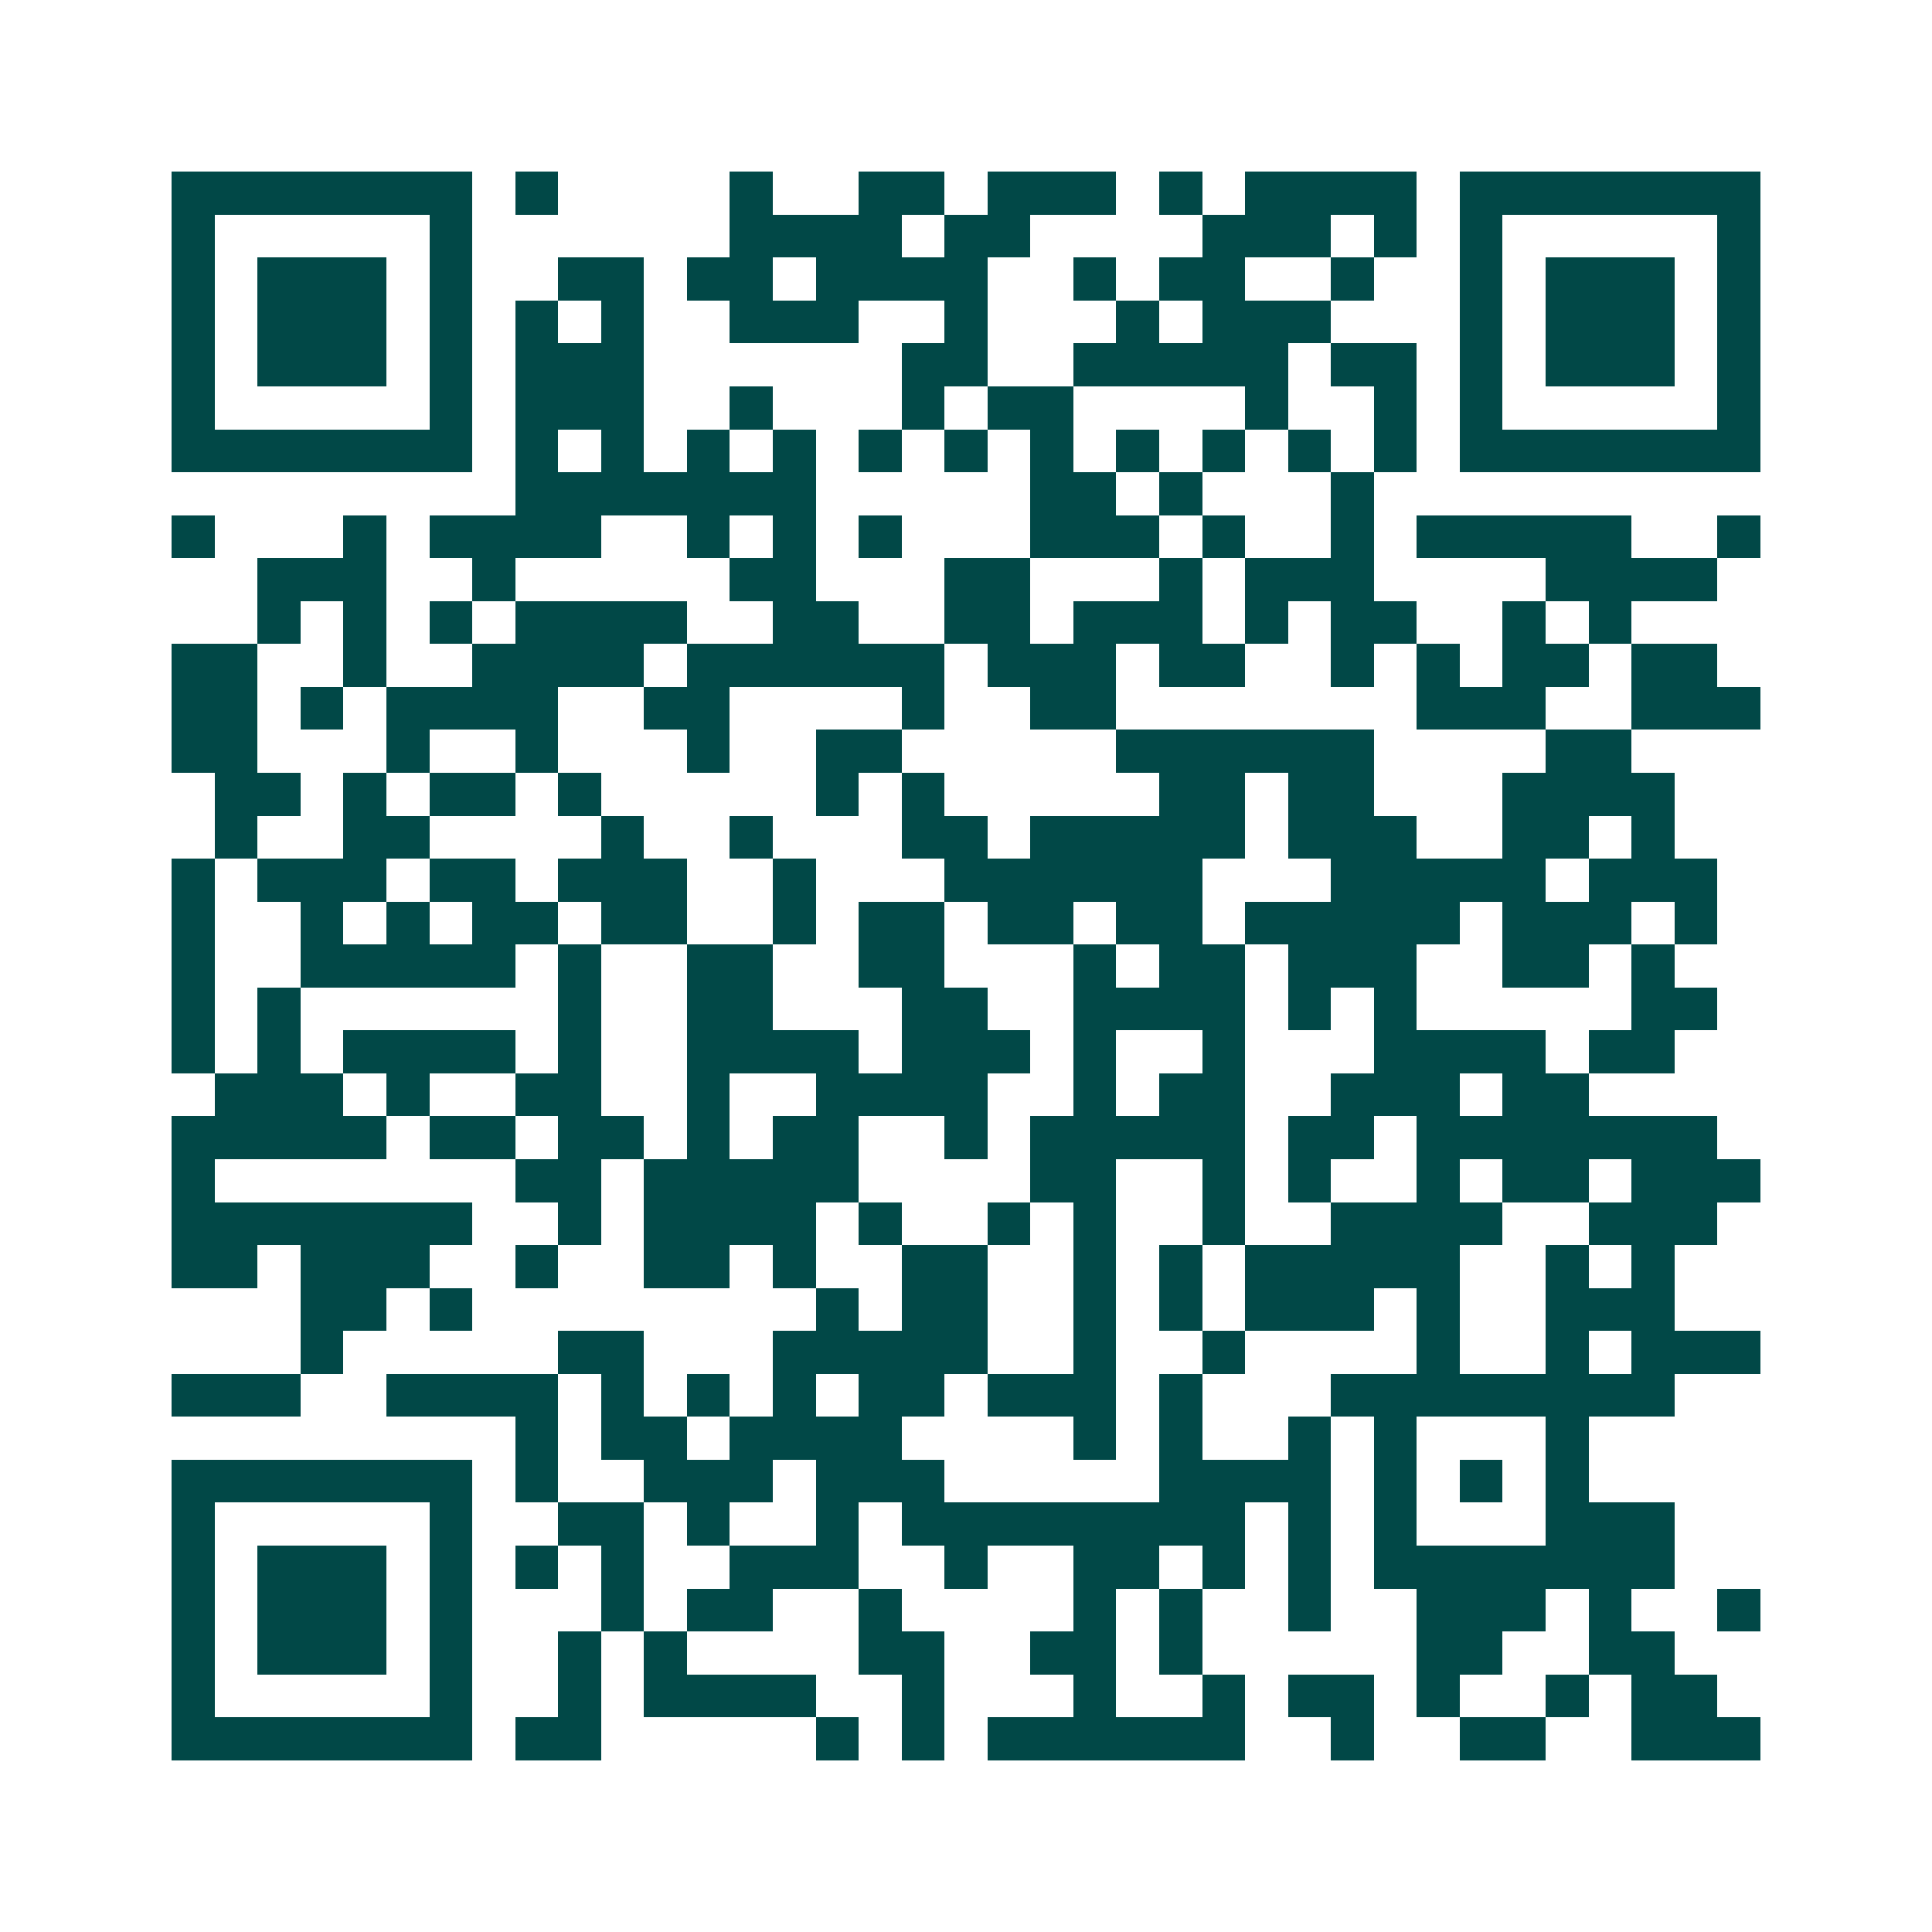 <svg xmlns="http://www.w3.org/2000/svg" width="200" height="200" viewBox="0 0 45 45" shape-rendering="crispEdges"><path fill="#ffffff" d="M0 0h45v45H0z"/><path stroke="#014847" d="M4 4.5h7m1 0h1m4 0h1m2 0h2m1 0h3m1 0h1m1 0h4m1 0h7M4 5.5h1m5 0h1m6 0h4m1 0h2m4 0h3m1 0h1m1 0h1m5 0h1M4 6.5h1m1 0h3m1 0h1m2 0h2m1 0h2m1 0h4m2 0h1m1 0h2m2 0h1m2 0h1m1 0h3m1 0h1M4 7.5h1m1 0h3m1 0h1m1 0h1m1 0h1m2 0h3m2 0h1m3 0h1m1 0h3m3 0h1m1 0h3m1 0h1M4 8.5h1m1 0h3m1 0h1m1 0h3m6 0h2m2 0h5m1 0h2m1 0h1m1 0h3m1 0h1M4 9.5h1m5 0h1m1 0h3m2 0h1m3 0h1m1 0h2m4 0h1m2 0h1m1 0h1m5 0h1M4 10.5h7m1 0h1m1 0h1m1 0h1m1 0h1m1 0h1m1 0h1m1 0h1m1 0h1m1 0h1m1 0h1m1 0h1m1 0h7M12 11.5h7m5 0h2m1 0h1m3 0h1M4 12.5h1m3 0h1m1 0h4m2 0h1m1 0h1m1 0h1m3 0h3m1 0h1m2 0h1m1 0h5m2 0h1M6 13.5h3m2 0h1m5 0h2m3 0h2m3 0h1m1 0h3m4 0h4M6 14.5h1m1 0h1m1 0h1m1 0h4m2 0h2m2 0h2m1 0h3m1 0h1m1 0h2m2 0h1m1 0h1M4 15.5h2m2 0h1m2 0h4m1 0h6m1 0h3m1 0h2m2 0h1m1 0h1m1 0h2m1 0h2M4 16.5h2m1 0h1m1 0h4m2 0h2m4 0h1m2 0h2m7 0h3m2 0h3M4 17.5h2m3 0h1m2 0h1m3 0h1m2 0h2m5 0h6m4 0h2M5 18.5h2m1 0h1m1 0h2m1 0h1m5 0h1m1 0h1m5 0h2m1 0h2m3 0h4M5 19.5h1m2 0h2m4 0h1m2 0h1m3 0h2m1 0h5m1 0h3m2 0h2m1 0h1M4 20.5h1m1 0h3m1 0h2m1 0h3m2 0h1m3 0h6m3 0h5m1 0h3M4 21.5h1m2 0h1m1 0h1m1 0h2m1 0h2m2 0h1m1 0h2m1 0h2m1 0h2m1 0h5m1 0h3m1 0h1M4 22.5h1m2 0h5m1 0h1m2 0h2m2 0h2m3 0h1m1 0h2m1 0h3m2 0h2m1 0h1M4 23.5h1m1 0h1m6 0h1m2 0h2m3 0h2m2 0h4m1 0h1m1 0h1m5 0h2M4 24.5h1m1 0h1m1 0h4m1 0h1m2 0h4m1 0h3m1 0h1m2 0h1m3 0h4m1 0h2M5 25.5h3m1 0h1m2 0h2m2 0h1m2 0h4m2 0h1m1 0h2m2 0h3m1 0h2M4 26.5h5m1 0h2m1 0h2m1 0h1m1 0h2m2 0h1m1 0h5m1 0h2m1 0h7M4 27.5h1m7 0h2m1 0h5m4 0h2m2 0h1m1 0h1m2 0h1m1 0h2m1 0h3M4 28.5h7m2 0h1m1 0h4m1 0h1m2 0h1m1 0h1m2 0h1m2 0h4m2 0h3M4 29.5h2m1 0h3m2 0h1m2 0h2m1 0h1m2 0h2m2 0h1m1 0h1m1 0h5m2 0h1m1 0h1M7 30.5h2m1 0h1m8 0h1m1 0h2m2 0h1m1 0h1m1 0h3m1 0h1m2 0h3M7 31.5h1m5 0h2m3 0h5m2 0h1m2 0h1m4 0h1m2 0h1m1 0h3M4 32.5h3m2 0h4m1 0h1m1 0h1m1 0h1m1 0h2m1 0h3m1 0h1m3 0h8M12 33.5h1m1 0h2m1 0h4m4 0h1m1 0h1m2 0h1m1 0h1m3 0h1M4 34.5h7m1 0h1m2 0h3m1 0h3m5 0h4m1 0h1m1 0h1m1 0h1M4 35.5h1m5 0h1m2 0h2m1 0h1m2 0h1m1 0h8m1 0h1m1 0h1m3 0h3M4 36.5h1m1 0h3m1 0h1m1 0h1m1 0h1m2 0h3m2 0h1m2 0h2m1 0h1m1 0h1m1 0h7M4 37.5h1m1 0h3m1 0h1m3 0h1m1 0h2m2 0h1m4 0h1m1 0h1m2 0h1m2 0h3m1 0h1m2 0h1M4 38.5h1m1 0h3m1 0h1m2 0h1m1 0h1m4 0h2m2 0h2m1 0h1m5 0h2m2 0h2M4 39.5h1m5 0h1m2 0h1m1 0h4m2 0h1m3 0h1m2 0h1m1 0h2m1 0h1m2 0h1m1 0h2M4 40.5h7m1 0h2m5 0h1m1 0h1m1 0h6m2 0h1m2 0h2m2 0h3"/></svg>
